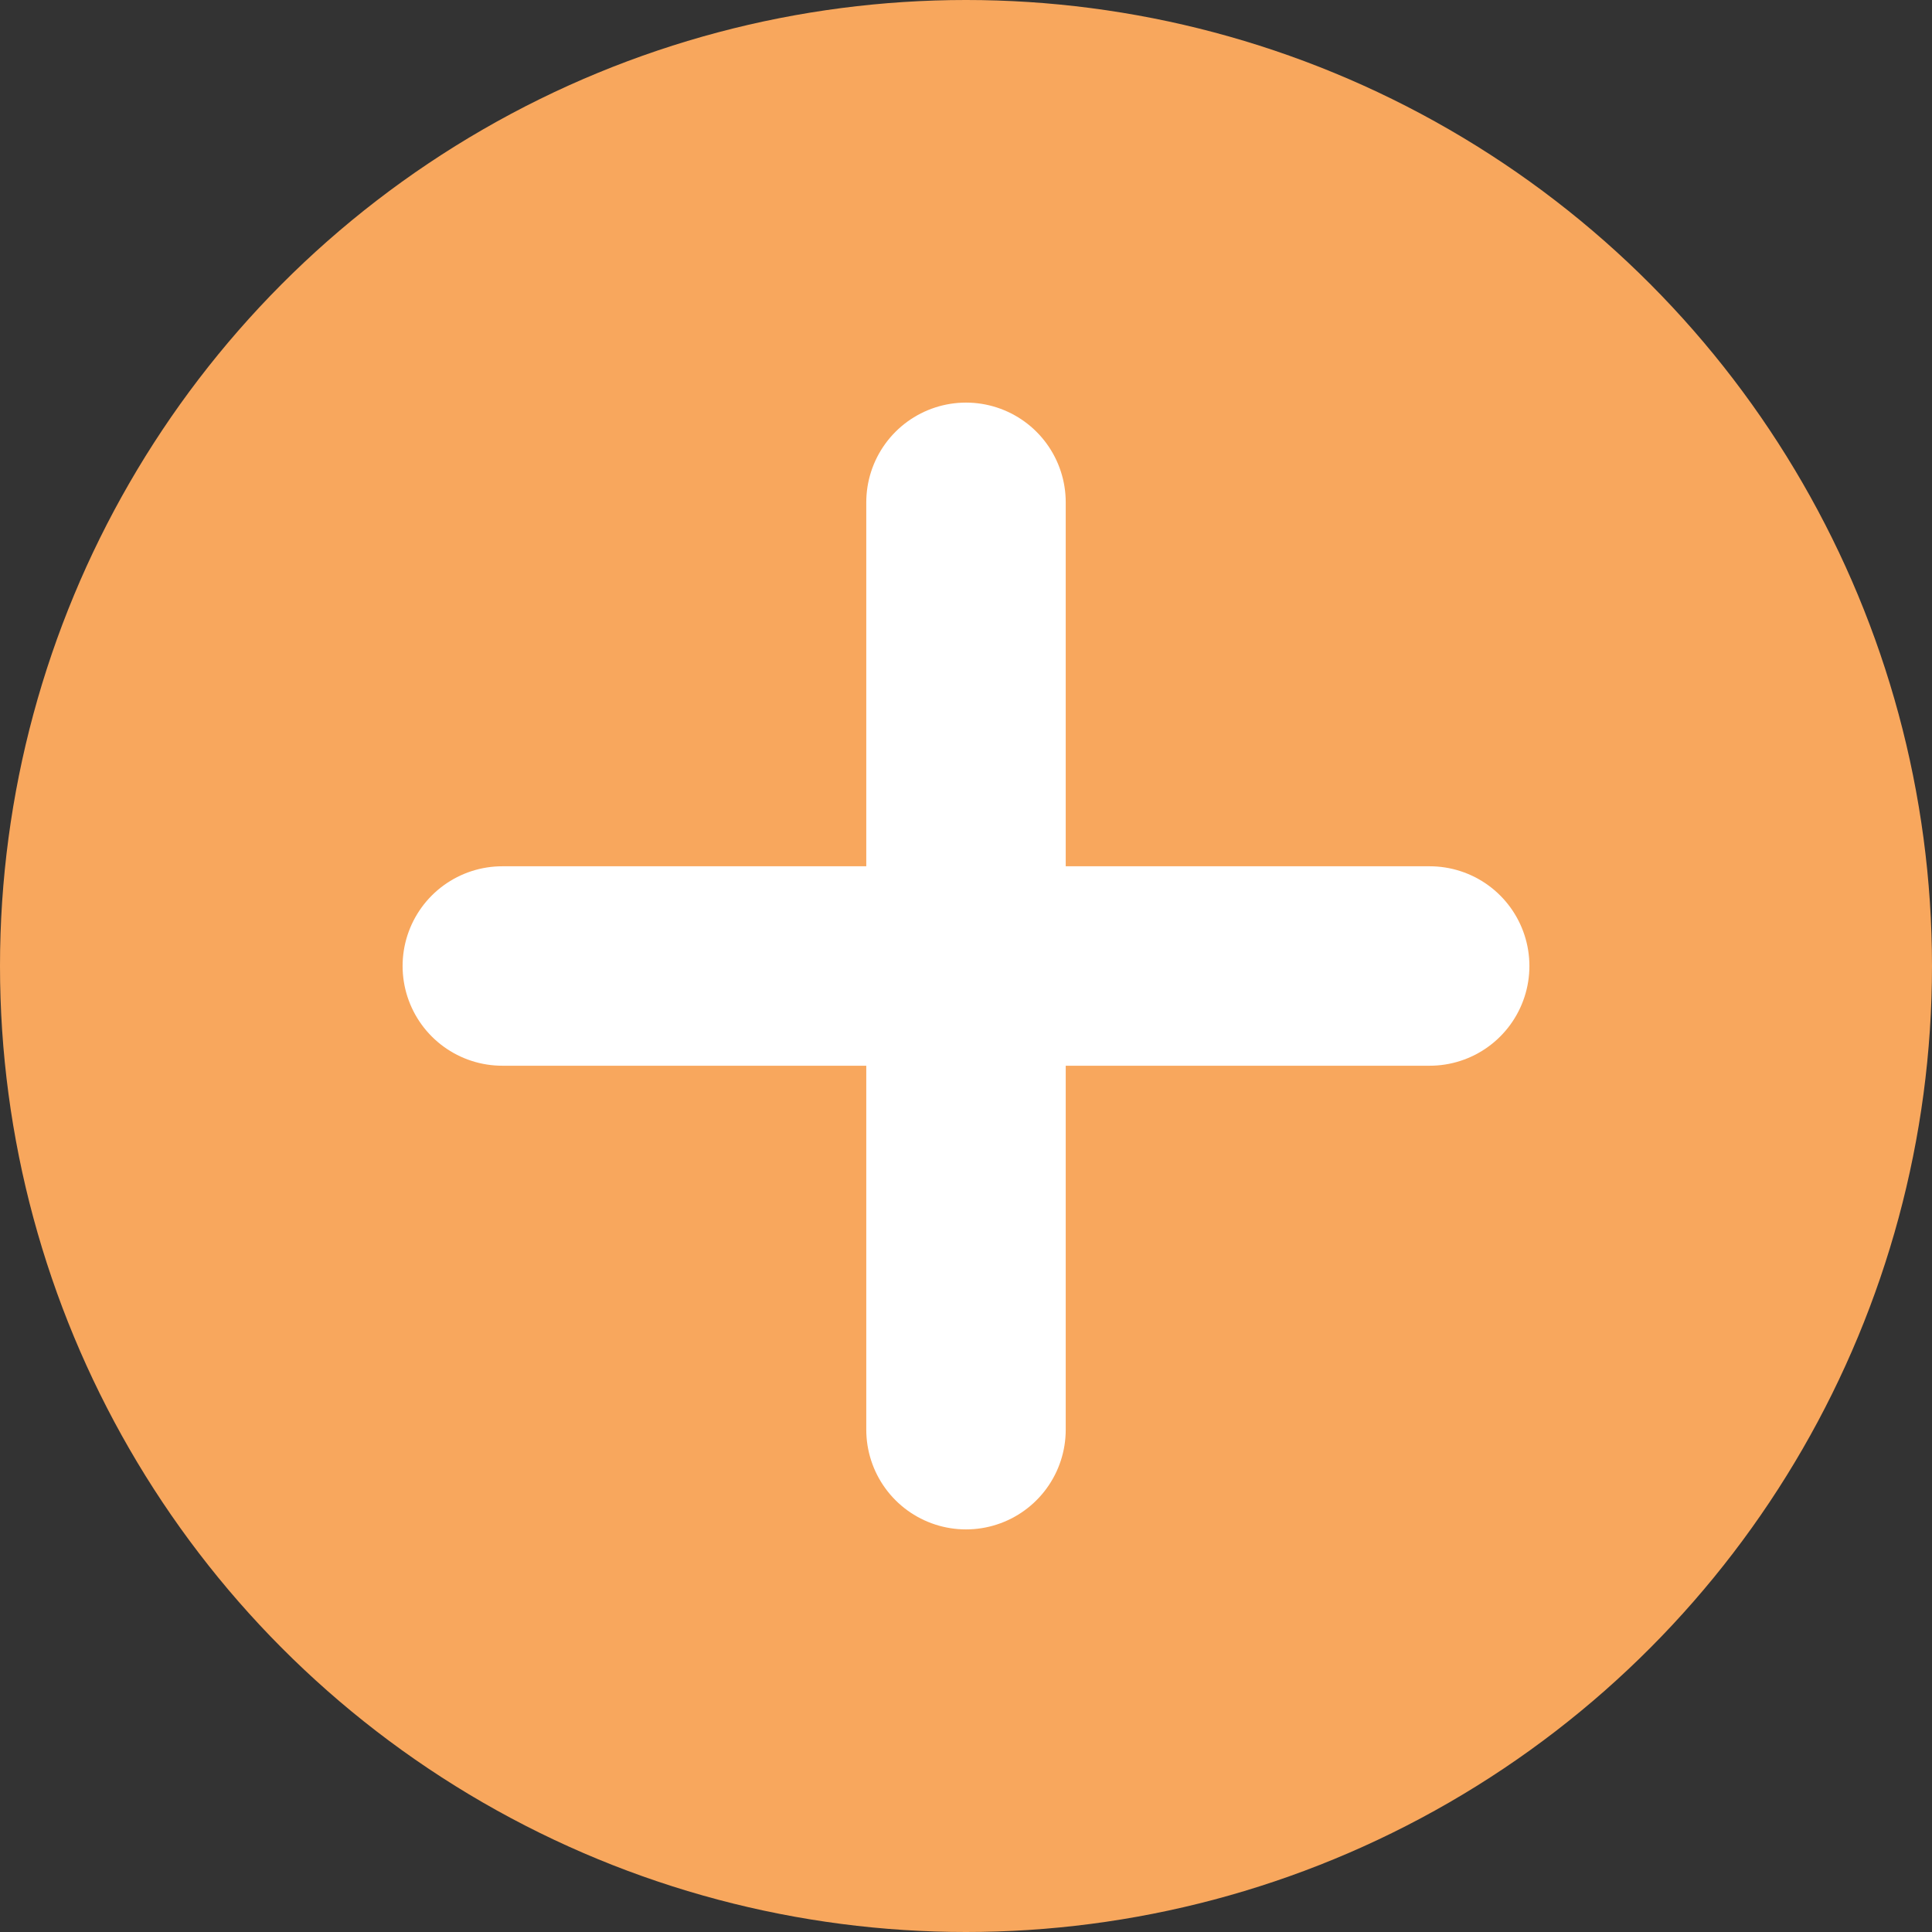 <svg id="40a170cb-7b8f-478a-a5c6-c075ede8d148" data-name="Diseño" xmlns="http://www.w3.org/2000/svg" viewBox="0 0 34 34"><rect x="0" y="0" width="34" height="34" fill="#333333" stroke="none"/><title>menos</title><circle cx="17" cy="17" r="17" style="fill:#f8a75d"/><line x1="17" y1="8.84" x2="17" y2="25.16" style="fill:none;stroke:#fff;stroke-linecap:round;stroke-linejoin:round;stroke-width:3.51px"/><line x1="8.84" y1="17" x2="25.16" y2="17" style="fill:none;stroke:#fff;stroke-linecap:round;stroke-linejoin:round;stroke-width:3.51px"/></svg>